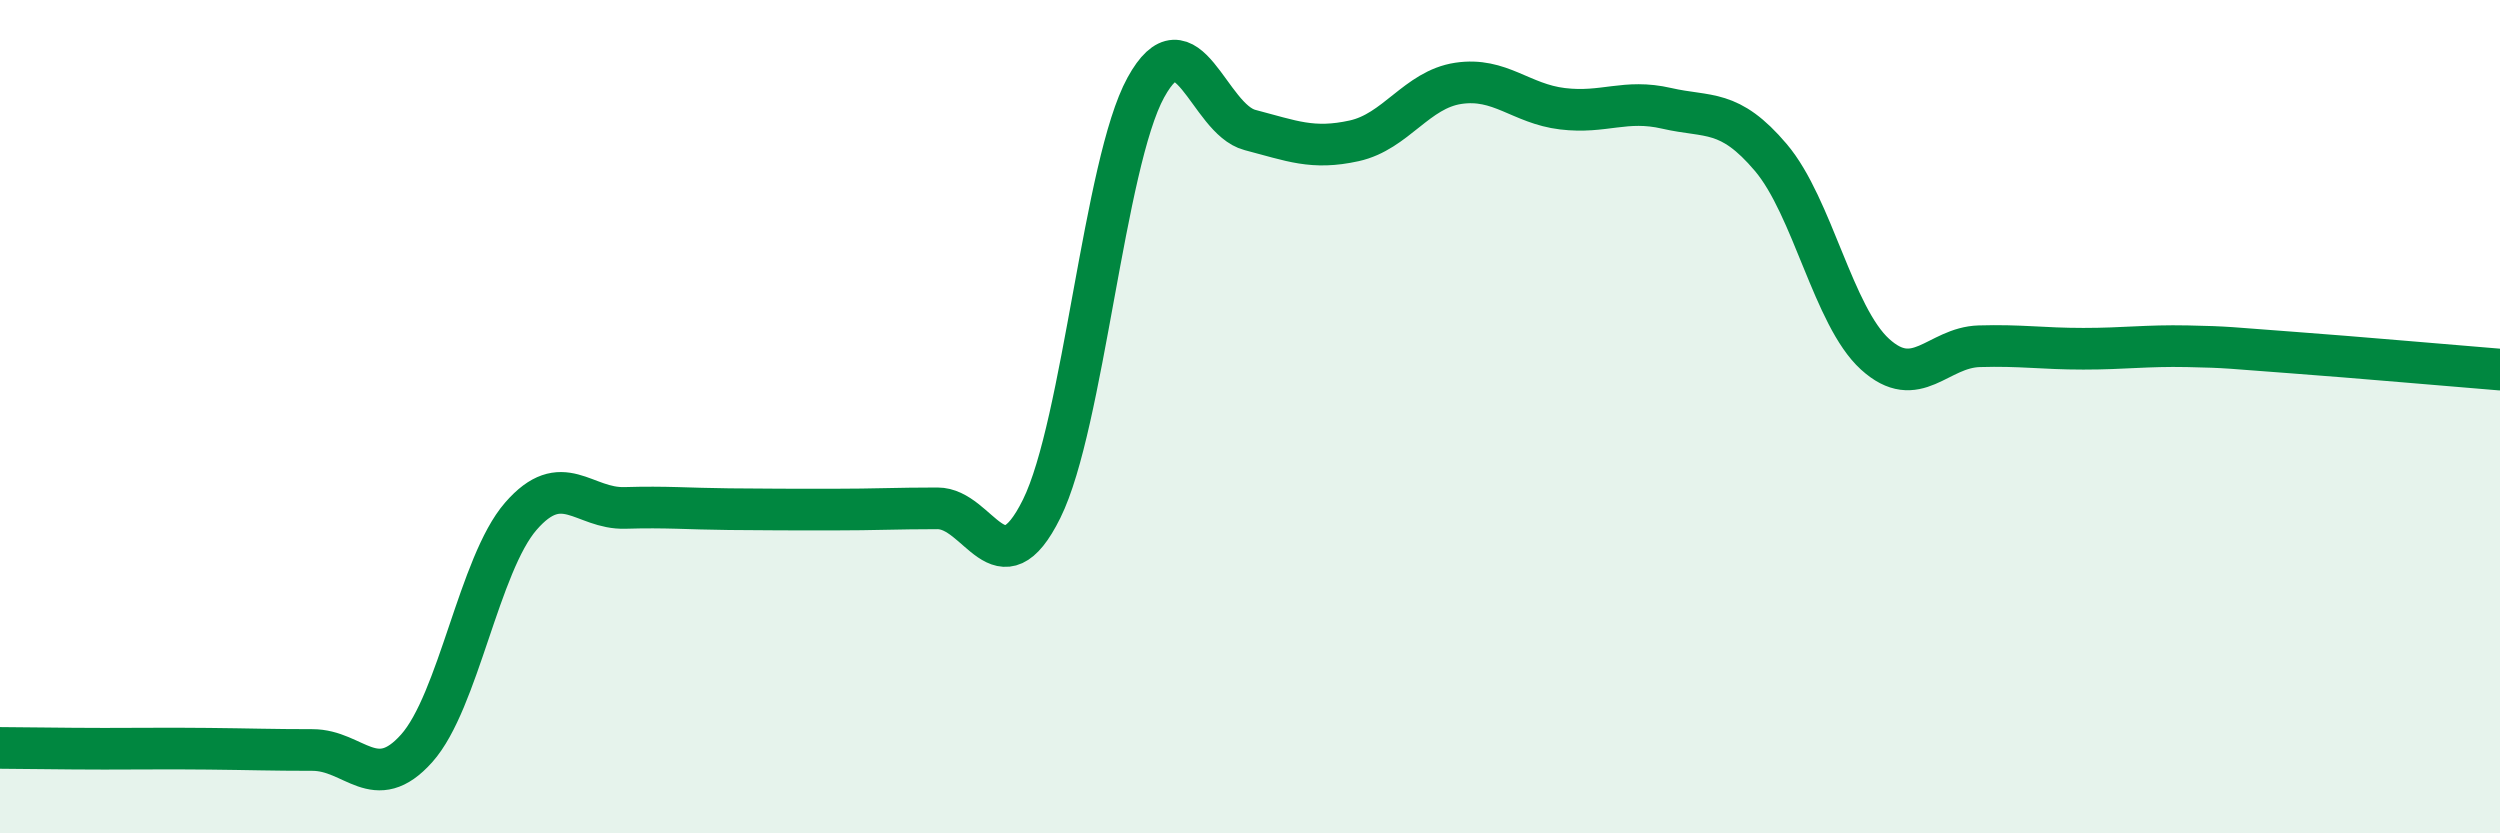 
    <svg width="60" height="20" viewBox="0 0 60 20" xmlns="http://www.w3.org/2000/svg">
      <path
        d="M 0,17.95 C 0.5,17.95 1.5,17.97 2.5,17.97 C 3.5,17.97 4,17.96 5,17.97 C 6,17.98 6.5,18 7.5,18 C 8.5,18 9,19.08 10,17.96 C 11,16.84 11.5,13.54 12.5,12.39 C 13.5,11.24 14,12.22 15,12.19 C 16,12.16 16.5,12.21 17.5,12.22 C 18.5,12.23 19,12.23 20,12.23 C 21,12.23 21.5,12.2 22.5,12.2 C 23.5,12.2 24,14.23 25,12.21 C 26,10.19 26.5,3.92 27.5,2.1 C 28.5,0.28 29,2.86 30,3.12 C 31,3.38 31.5,3.6 32.5,3.38 C 33.5,3.16 34,2.15 35,2 C 36,1.85 36.5,2.49 37.5,2.61 C 38.5,2.73 39,2.37 40,2.6 C 41,2.83 41.5,2.6 42.5,3.78 C 43.5,4.96 44,7.59 45,8.5 C 46,9.41 46.5,8.34 47.5,8.31 C 48.5,8.28 49,8.37 50,8.37 C 51,8.37 51.5,8.29 52.5,8.31 C 53.5,8.33 53.5,8.35 55,8.46 C 56.5,8.57 59,8.79 60,8.87L60 20L0 20Z"
        fill="#008740"
        opacity="0.1"
        stroke-linecap="round"
        stroke-linejoin="round"
      />
      <path
        d="M 0,17.95 C 0.5,17.95 1.5,17.97 2.5,17.97 C 3.5,17.97 4,17.96 5,17.97 C 6,17.98 6.5,18 7.5,18 C 8.5,18 9,19.08 10,17.96 C 11,16.84 11.5,13.54 12.5,12.39 C 13.5,11.24 14,12.22 15,12.19 C 16,12.16 16.5,12.21 17.5,12.22 C 18.5,12.23 19,12.23 20,12.23 C 21,12.23 21.5,12.2 22.5,12.2 C 23.5,12.2 24,14.23 25,12.21 C 26,10.19 26.5,3.92 27.5,2.1 C 28.5,0.28 29,2.86 30,3.12 C 31,3.38 31.5,3.6 32.5,3.38 C 33.5,3.16 34,2.15 35,2 C 36,1.85 36.5,2.49 37.5,2.61 C 38.5,2.73 39,2.37 40,2.6 C 41,2.83 41.5,2.6 42.5,3.78 C 43.5,4.96 44,7.59 45,8.5 C 46,9.41 46.5,8.34 47.5,8.31 C 48.5,8.28 49,8.37 50,8.37 C 51,8.37 51.5,8.29 52.5,8.31 C 53.5,8.33 53.5,8.35 55,8.46 C 56.5,8.57 59,8.79 60,8.87"
        stroke="#008740"
        stroke-width="1"
        fill="none"
        stroke-linecap="round"
        stroke-linejoin="round"
      />
    </svg>
  